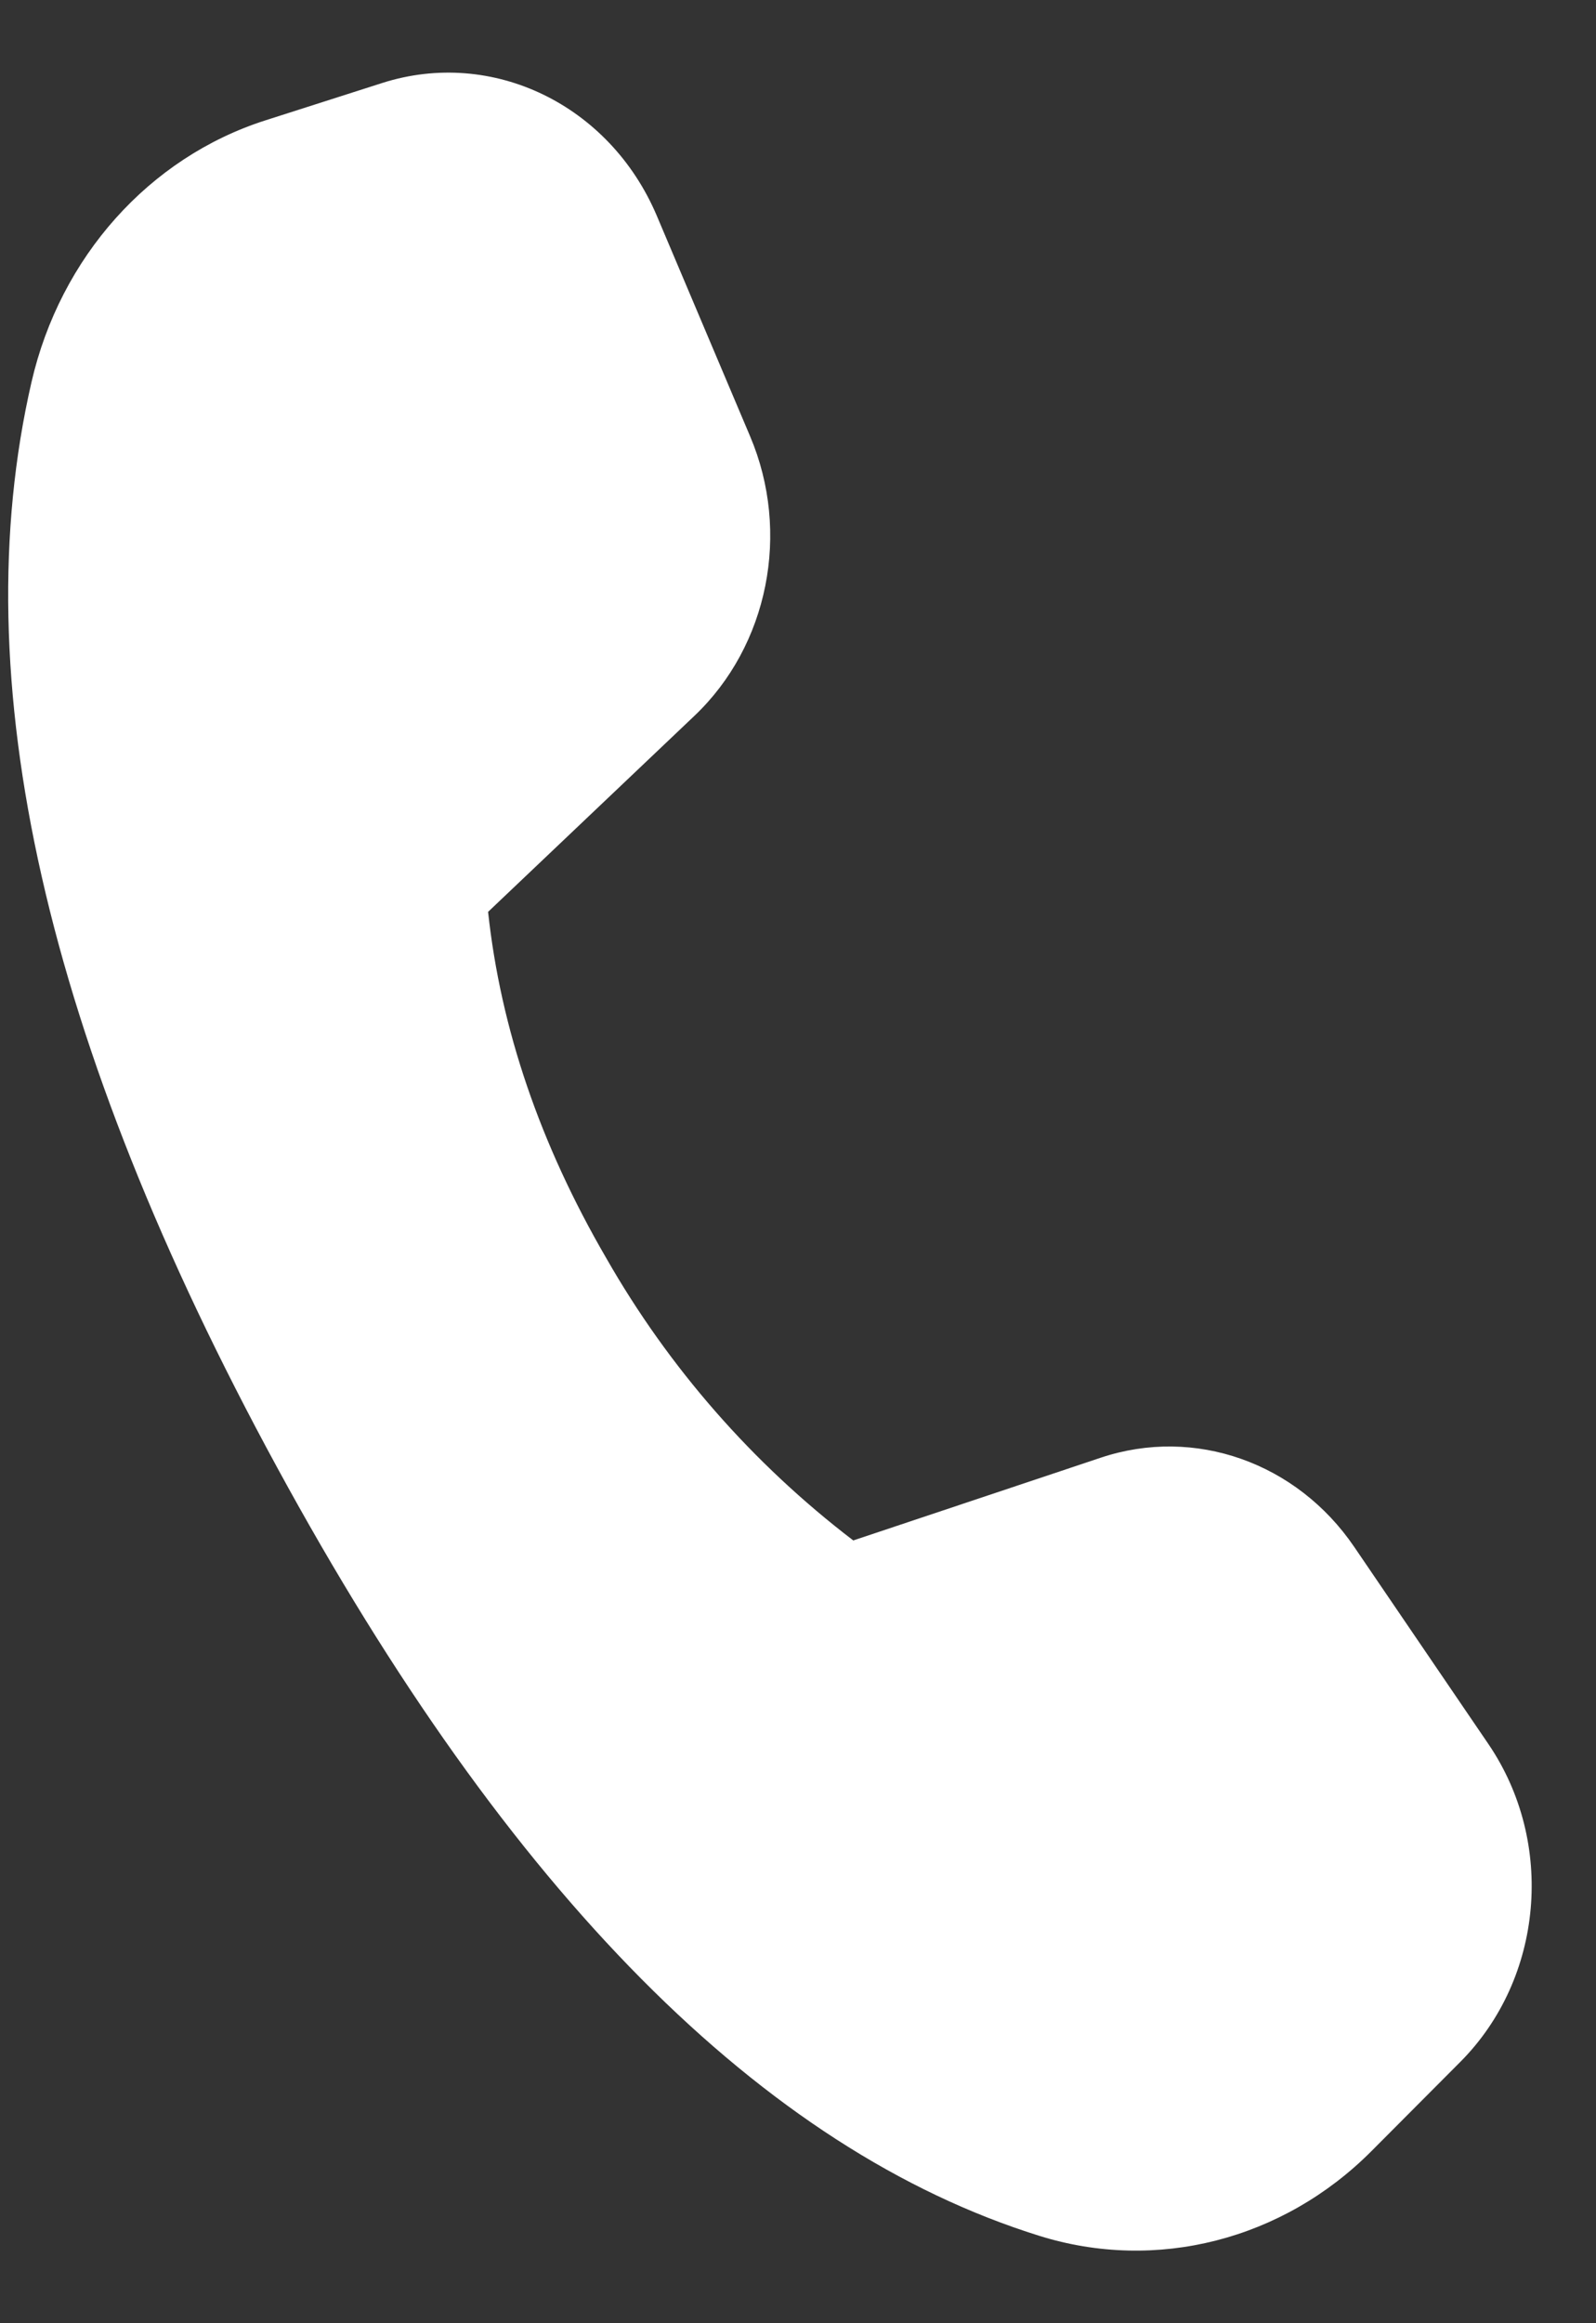 <svg width="11" height="16" viewBox="0 0 11 16" fill="none" xmlns="http://www.w3.org/2000/svg">
<rect x="0" y="0" width="11" height="16" fill="#333333" stroke="none"/>
<path d="M1.829 0.829L2.636 0.571C3.394 0.33 4.201 0.721 4.526 1.484L5.17 3.005C5.451 3.667 5.296 4.447 4.785 4.931L3.364 6.28C3.451 7.087 3.723 7.881 4.177 8.662C4.609 9.419 5.188 10.08 5.881 10.609L7.587 10.039C8.234 9.823 8.938 10.072 9.334 10.654L10.259 12.012C10.72 12.69 10.638 13.624 10.066 14.199L9.452 14.815C8.842 15.427 7.969 15.65 7.163 15.398C5.259 14.804 3.508 13.041 1.911 10.108C0.311 7.171 -0.254 4.678 0.217 2.632C0.415 1.771 1.028 1.085 1.829 0.829Z" fill="white"/>
</svg>
